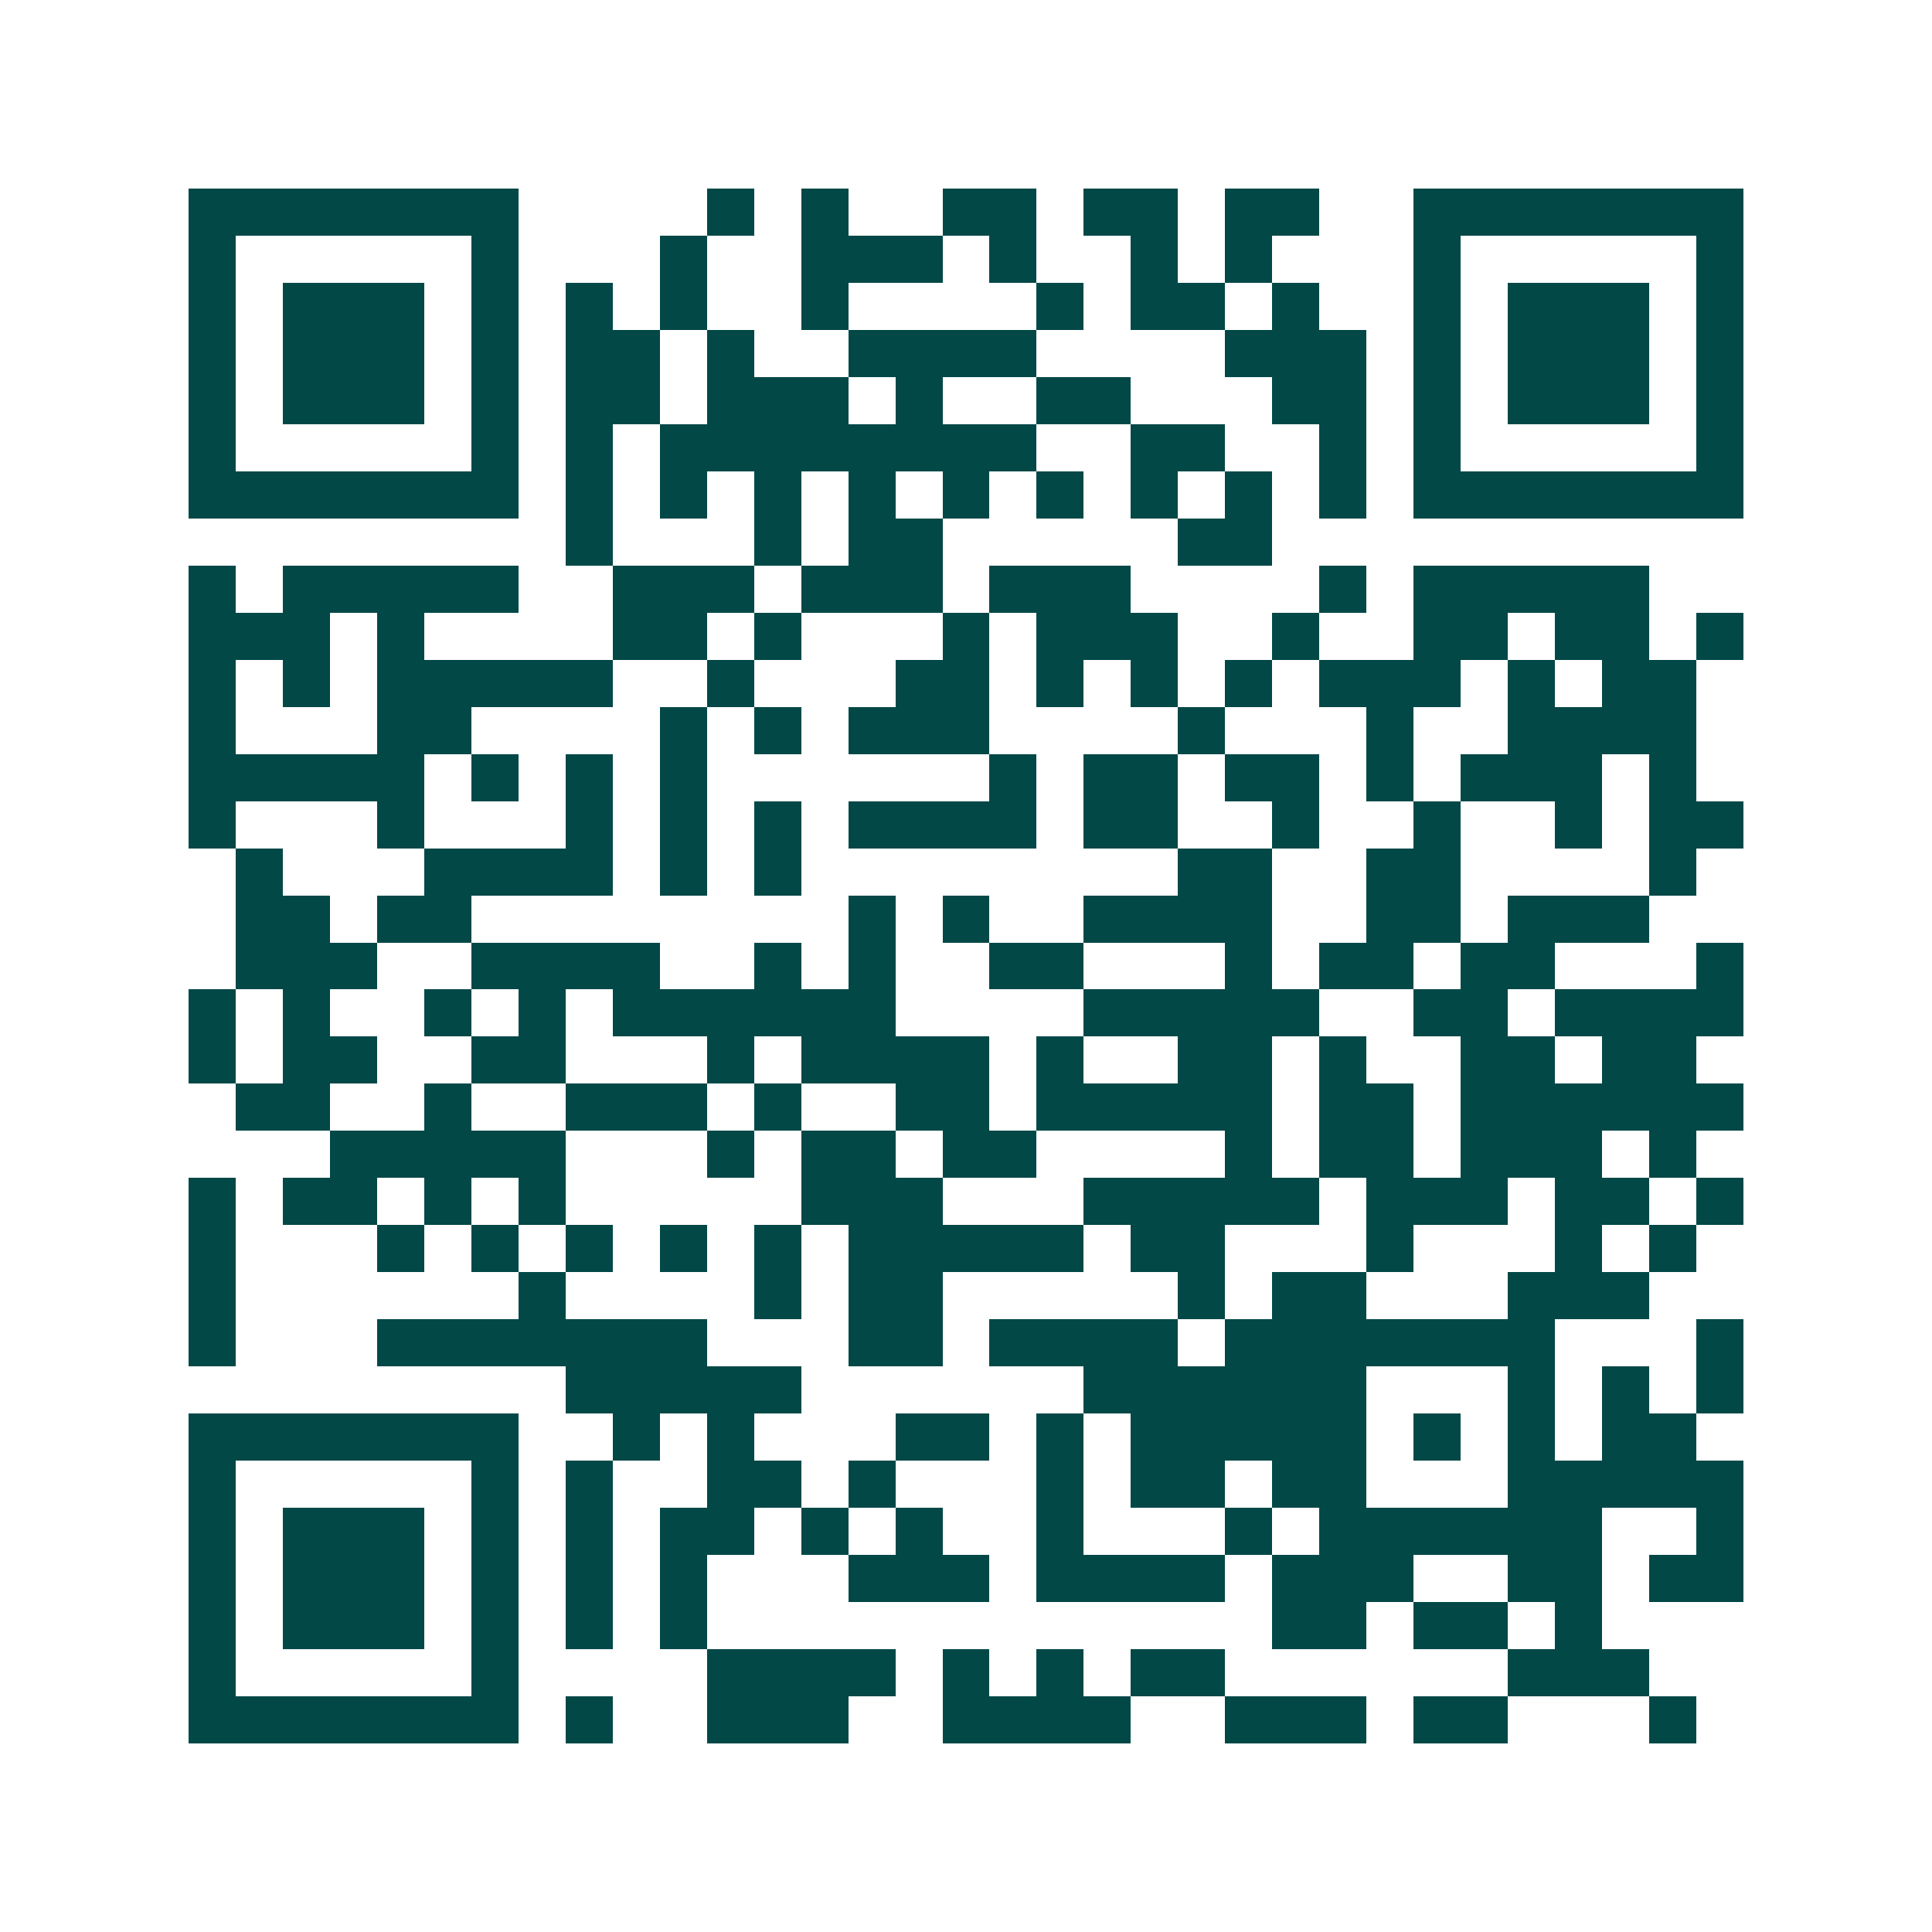 <svg xmlns="http://www.w3.org/2000/svg" width="200" height="200" viewBox="0 0 41 41" shape-rendering="crispEdges"><path fill="#ffffff" d="M0 0h41v41H0z"/><path stroke="#014847" d="M4 4.5h7m4 0h1m1 0h1m2 0h2m1 0h2m1 0h2m2 0h7M4 5.5h1m5 0h1m3 0h1m2 0h3m1 0h1m2 0h1m1 0h1m3 0h1m5 0h1M4 6.5h1m1 0h3m1 0h1m1 0h1m1 0h1m2 0h1m4 0h1m1 0h2m1 0h1m2 0h1m1 0h3m1 0h1M4 7.5h1m1 0h3m1 0h1m1 0h2m1 0h1m2 0h4m4 0h3m1 0h1m1 0h3m1 0h1M4 8.5h1m1 0h3m1 0h1m1 0h2m1 0h3m1 0h1m2 0h2m3 0h2m1 0h1m1 0h3m1 0h1M4 9.5h1m5 0h1m1 0h1m1 0h8m2 0h2m2 0h1m1 0h1m5 0h1M4 10.5h7m1 0h1m1 0h1m1 0h1m1 0h1m1 0h1m1 0h1m1 0h1m1 0h1m1 0h1m1 0h7M12 11.5h1m3 0h1m1 0h2m5 0h2M4 12.5h1m1 0h5m2 0h3m1 0h3m1 0h3m4 0h1m1 0h5M4 13.5h3m1 0h1m4 0h2m1 0h1m3 0h1m1 0h3m2 0h1m2 0h2m1 0h2m1 0h1M4 14.5h1m1 0h1m1 0h5m2 0h1m3 0h2m1 0h1m1 0h1m1 0h1m1 0h3m1 0h1m1 0h2M4 15.5h1m3 0h2m4 0h1m1 0h1m1 0h3m4 0h1m3 0h1m2 0h4M4 16.5h5m1 0h1m1 0h1m1 0h1m6 0h1m1 0h2m1 0h2m1 0h1m1 0h3m1 0h1M4 17.5h1m3 0h1m3 0h1m1 0h1m1 0h1m1 0h4m1 0h2m2 0h1m2 0h1m2 0h1m1 0h2M5 18.5h1m3 0h4m1 0h1m1 0h1m8 0h2m2 0h2m4 0h1M5 19.5h2m1 0h2m8 0h1m1 0h1m2 0h4m2 0h2m1 0h3M5 20.5h3m2 0h4m2 0h1m1 0h1m2 0h2m3 0h1m1 0h2m1 0h2m3 0h1M4 21.5h1m1 0h1m2 0h1m1 0h1m1 0h6m4 0h5m2 0h2m1 0h4M4 22.5h1m1 0h2m2 0h2m3 0h1m1 0h4m1 0h1m2 0h2m1 0h1m2 0h2m1 0h2M5 23.5h2m2 0h1m2 0h3m1 0h1m2 0h2m1 0h5m1 0h2m1 0h6M7 24.5h5m3 0h1m1 0h2m1 0h2m4 0h1m1 0h2m1 0h3m1 0h1M4 25.5h1m1 0h2m1 0h1m1 0h1m5 0h3m3 0h5m1 0h3m1 0h2m1 0h1M4 26.5h1m3 0h1m1 0h1m1 0h1m1 0h1m1 0h1m1 0h5m1 0h2m3 0h1m3 0h1m1 0h1M4 27.5h1m6 0h1m4 0h1m1 0h2m5 0h1m1 0h2m3 0h3M4 28.5h1m3 0h7m3 0h2m1 0h4m1 0h7m3 0h1M12 29.5h5m6 0h6m3 0h1m1 0h1m1 0h1M4 30.5h7m2 0h1m1 0h1m3 0h2m1 0h1m1 0h5m1 0h1m1 0h1m1 0h2M4 31.5h1m5 0h1m1 0h1m2 0h2m1 0h1m3 0h1m1 0h2m1 0h2m3 0h5M4 32.5h1m1 0h3m1 0h1m1 0h1m1 0h2m1 0h1m1 0h1m2 0h1m3 0h1m1 0h6m2 0h1M4 33.5h1m1 0h3m1 0h1m1 0h1m1 0h1m3 0h3m1 0h4m1 0h3m2 0h2m1 0h2M4 34.5h1m1 0h3m1 0h1m1 0h1m1 0h1m12 0h2m1 0h2m1 0h1M4 35.5h1m5 0h1m4 0h4m1 0h1m1 0h1m1 0h2m6 0h3M4 36.5h7m1 0h1m2 0h3m2 0h4m2 0h3m1 0h2m3 0h1"/></svg>

